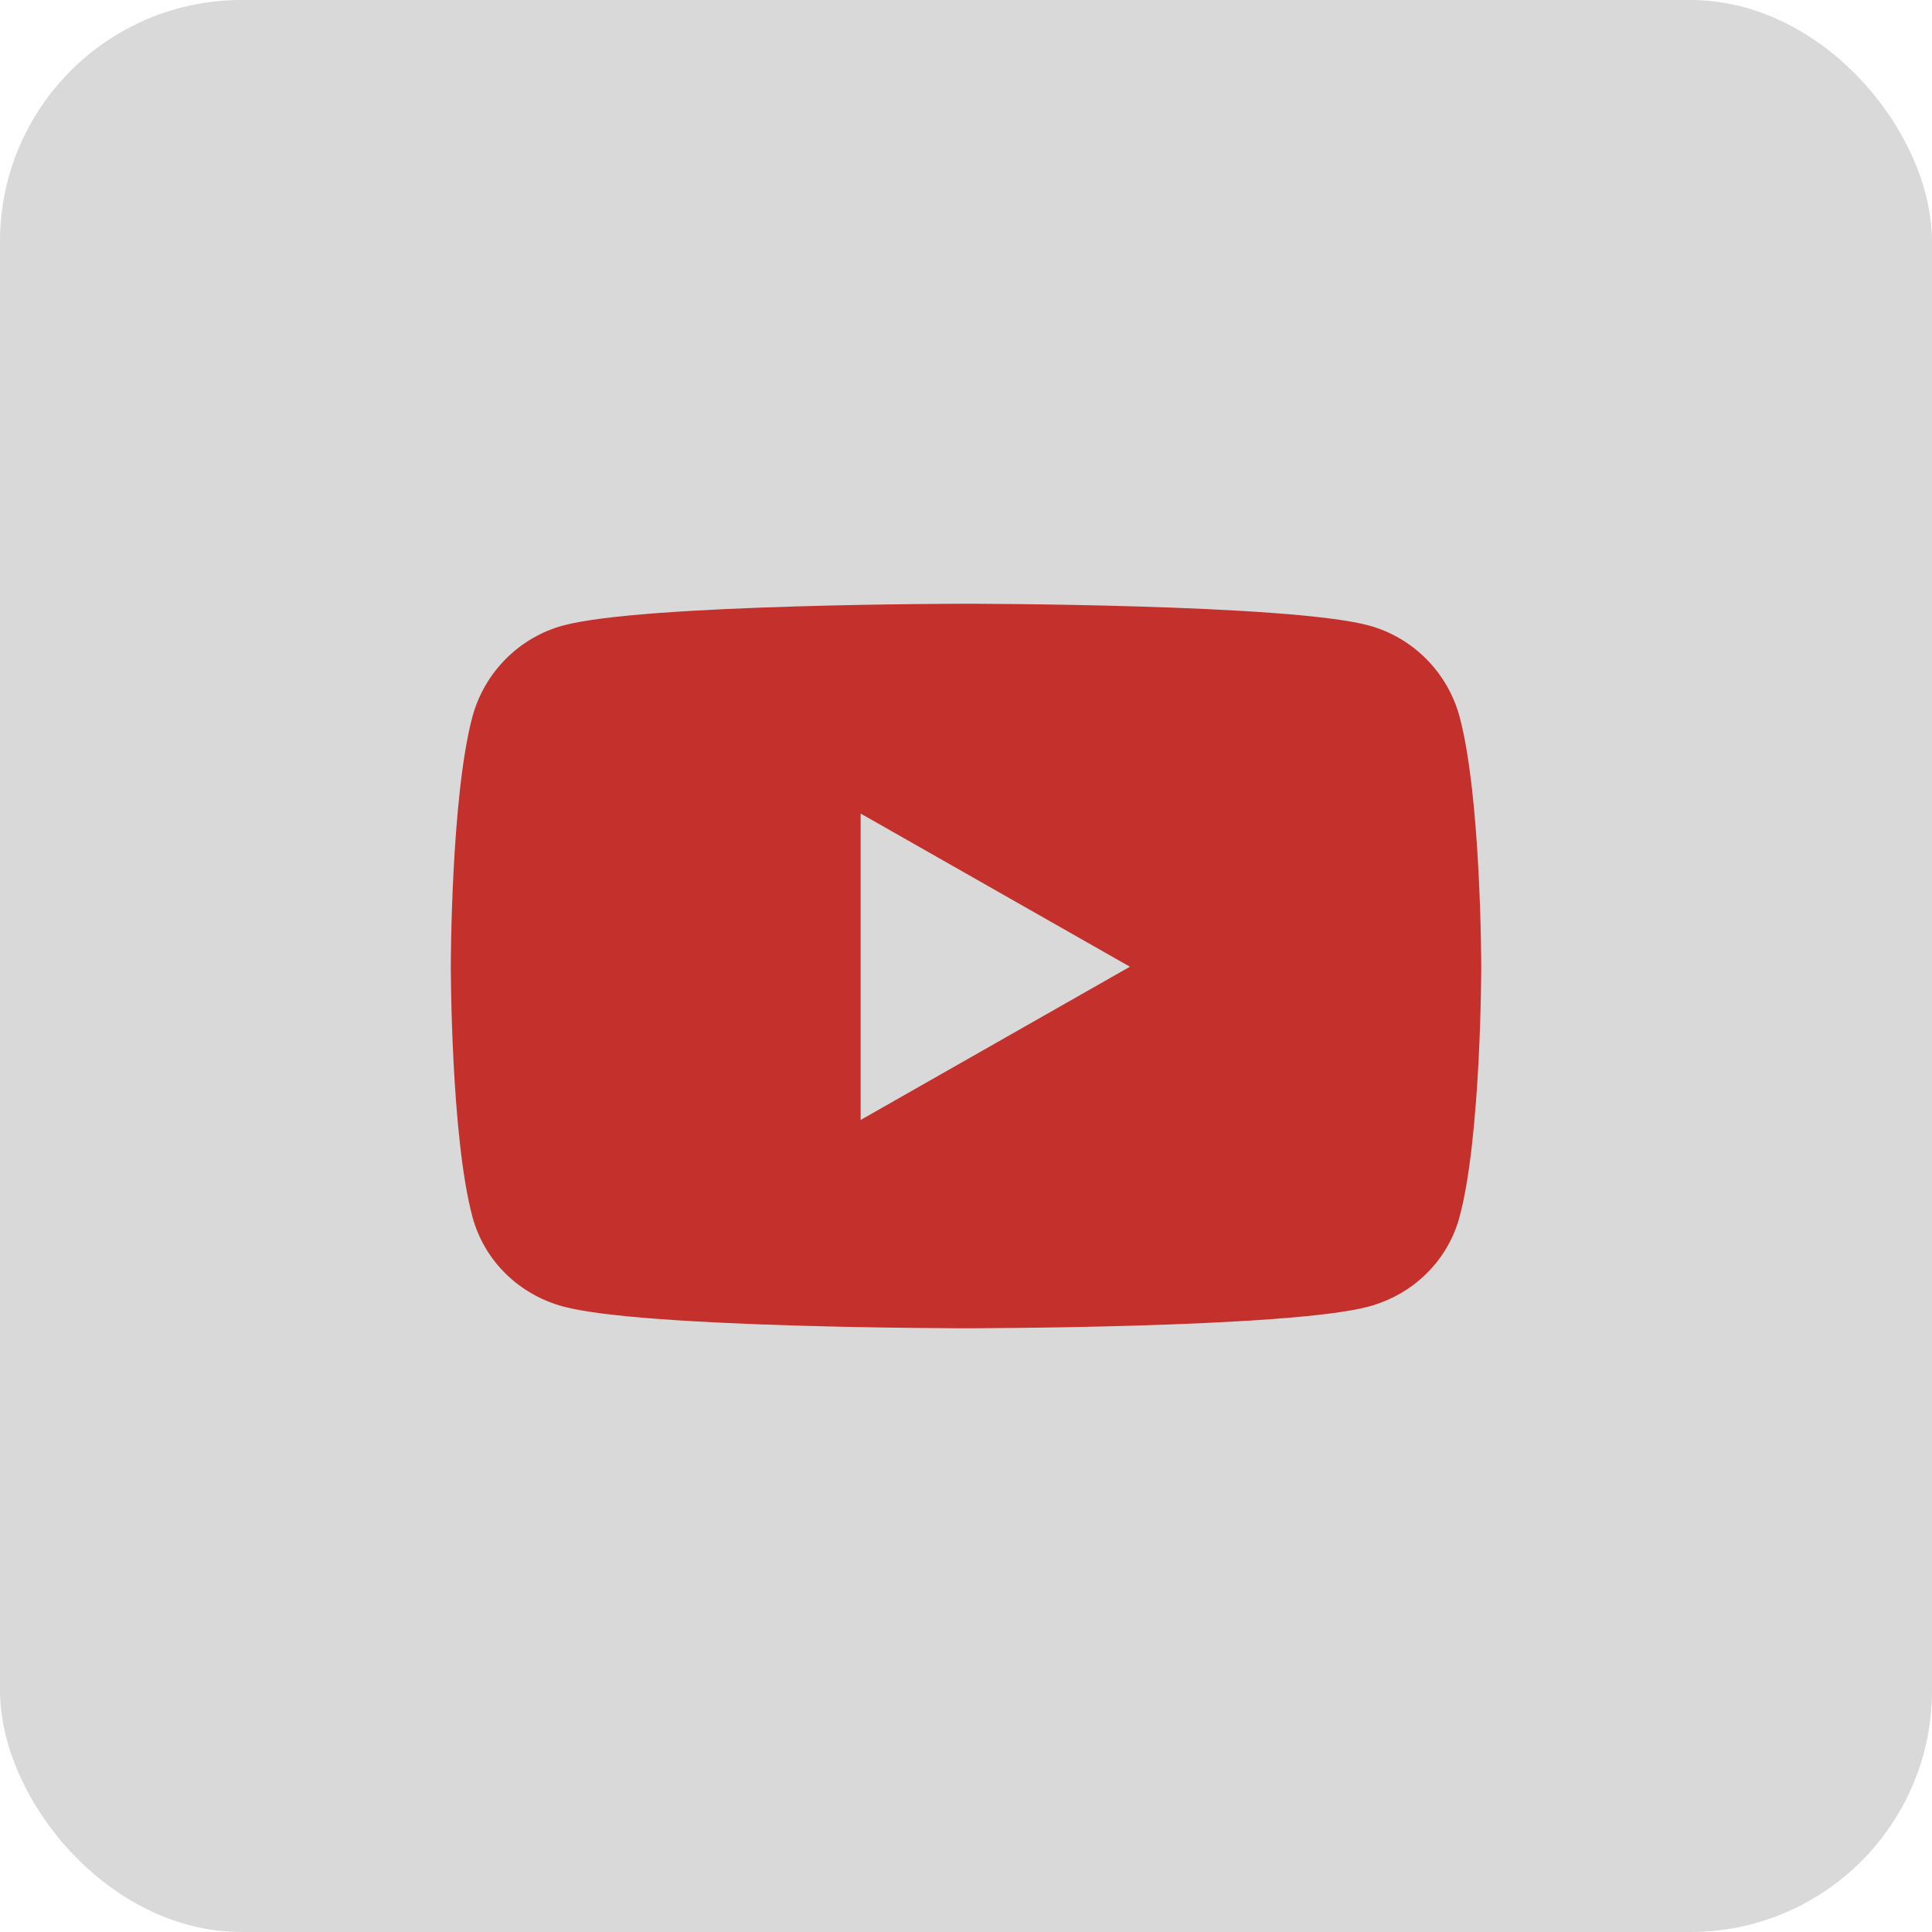 <svg width="32" height="32" viewBox="0 0 32 32" fill="none" xmlns="http://www.w3.org/2000/svg">
<rect width="32" height="32" rx="4" fill="#D9D9D9"/>
<path d="M24.177 11.878C23.981 11.139 23.402 10.556 22.668 10.359C21.337 10 16 10 16 10C16 10 10.663 10 9.332 10.359C8.598 10.556 8.02 11.139 7.823 11.878C7.467 13.217 7.467 16.012 7.467 16.012C7.467 16.012 7.467 18.807 7.823 20.147C8.02 20.886 8.598 21.444 9.332 21.641C10.663 22 16 22 16 22C16 22 21.337 22 22.668 21.641C23.402 21.444 23.981 20.886 24.177 20.147C24.534 18.807 24.534 16.012 24.534 16.012C24.534 16.012 24.534 13.217 24.177 11.878ZM14.255 18.55V13.475L18.715 16.012L14.255 18.55Z" fill="#C4302B"/>
</svg>
